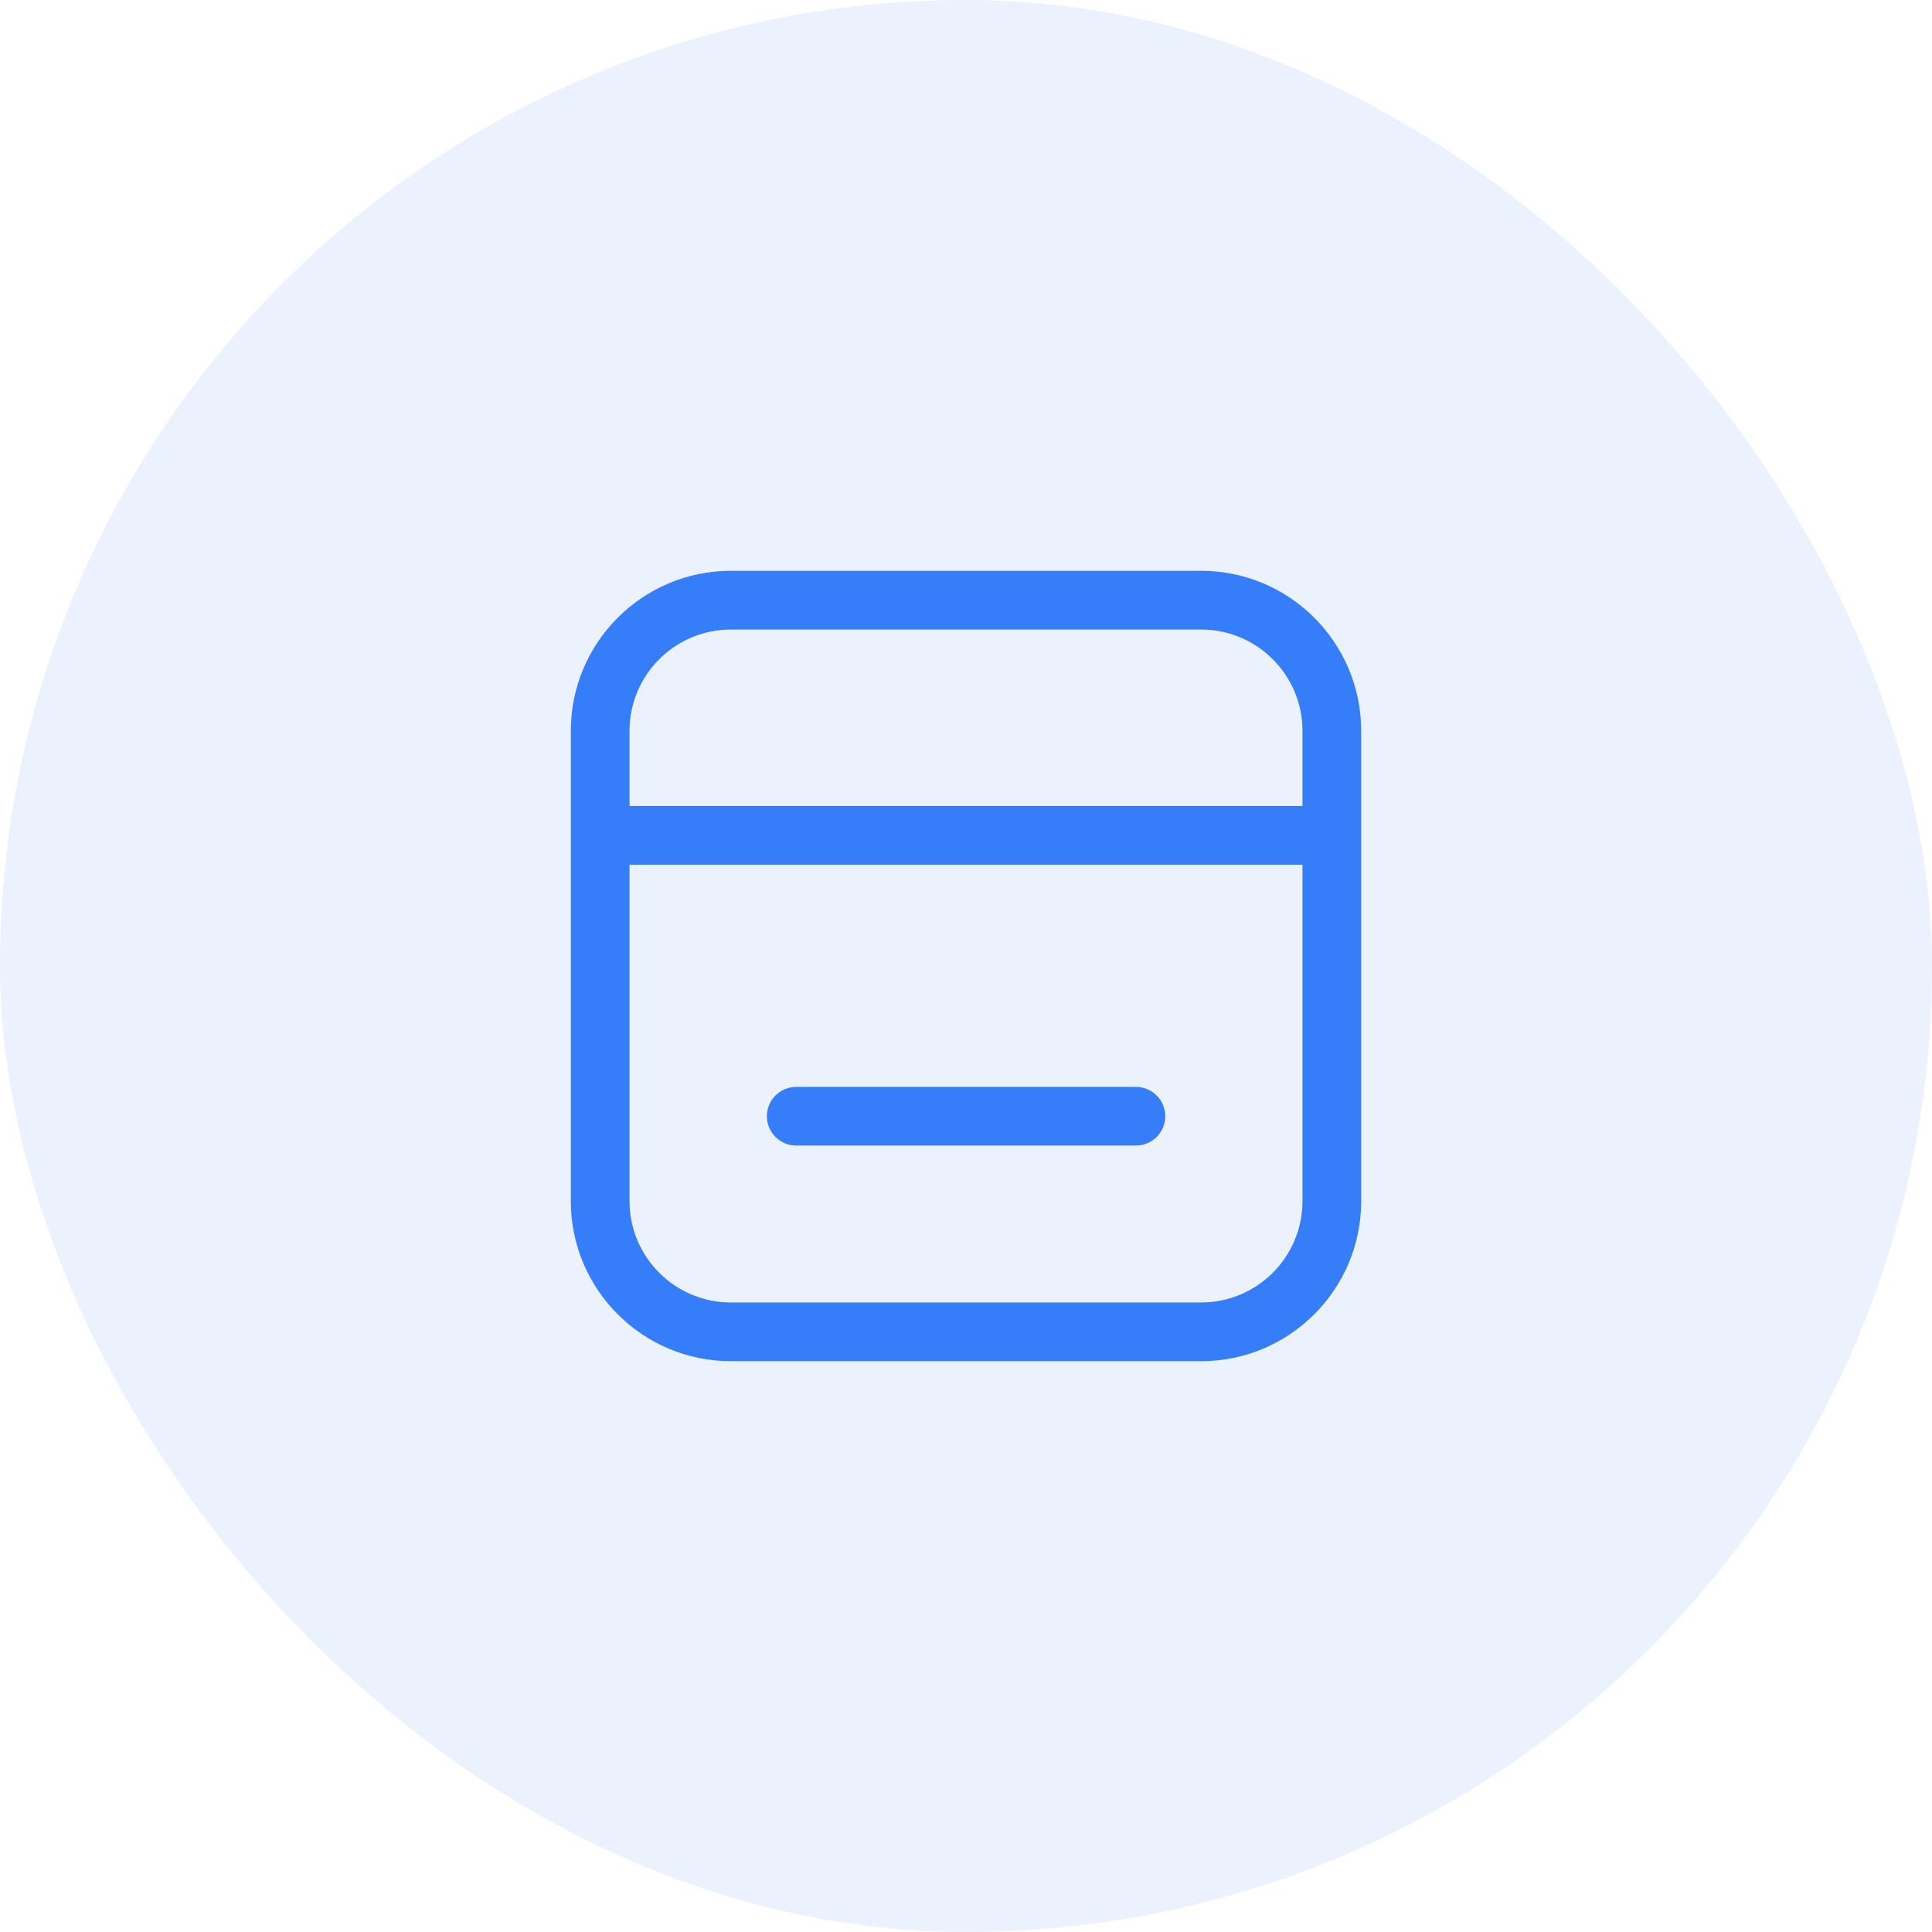 <svg width="44" height="44" viewBox="0 0 44 44" fill="none" xmlns="http://www.w3.org/2000/svg">
<rect width="44" height="44" rx="22" fill="#367DF9" fill-opacity="0.1"/>
<g clip-path="url(#clip0_511_1036)">
<path d="M27.356 13H16.644C14.634 13 13 14.634 13 16.644V27.356C13 29.366 14.634 31 16.644 31H27.356C29.366 31 31 29.366 31 27.356V16.644C31 14.634 29.366 13 27.356 13ZM29.663 27.356C29.663 28.628 28.628 29.663 27.356 29.663H16.644C15.372 29.663 14.337 28.628 14.337 27.356V19.693H29.663V27.356ZM29.663 18.356H14.337V16.644C14.337 15.372 15.372 14.337 16.644 14.337H27.356C28.628 14.337 29.663 15.372 29.663 16.644V18.356Z" fill="#367DF9"/>
<path d="M18.133 24.753C17.765 24.753 17.465 25.052 17.465 25.421C17.465 25.79 17.765 26.089 18.133 26.089H25.87C26.238 26.089 26.538 25.79 26.538 25.421C26.538 25.052 26.238 24.753 25.87 24.753H18.133Z" fill="#367DF9"/>
</g>
<defs>
<clipPath id="clip0_511_1036">
<rect width="18" height="18" fill="white" transform="translate(13 13)"/>
</clipPath>
</defs>
</svg>
